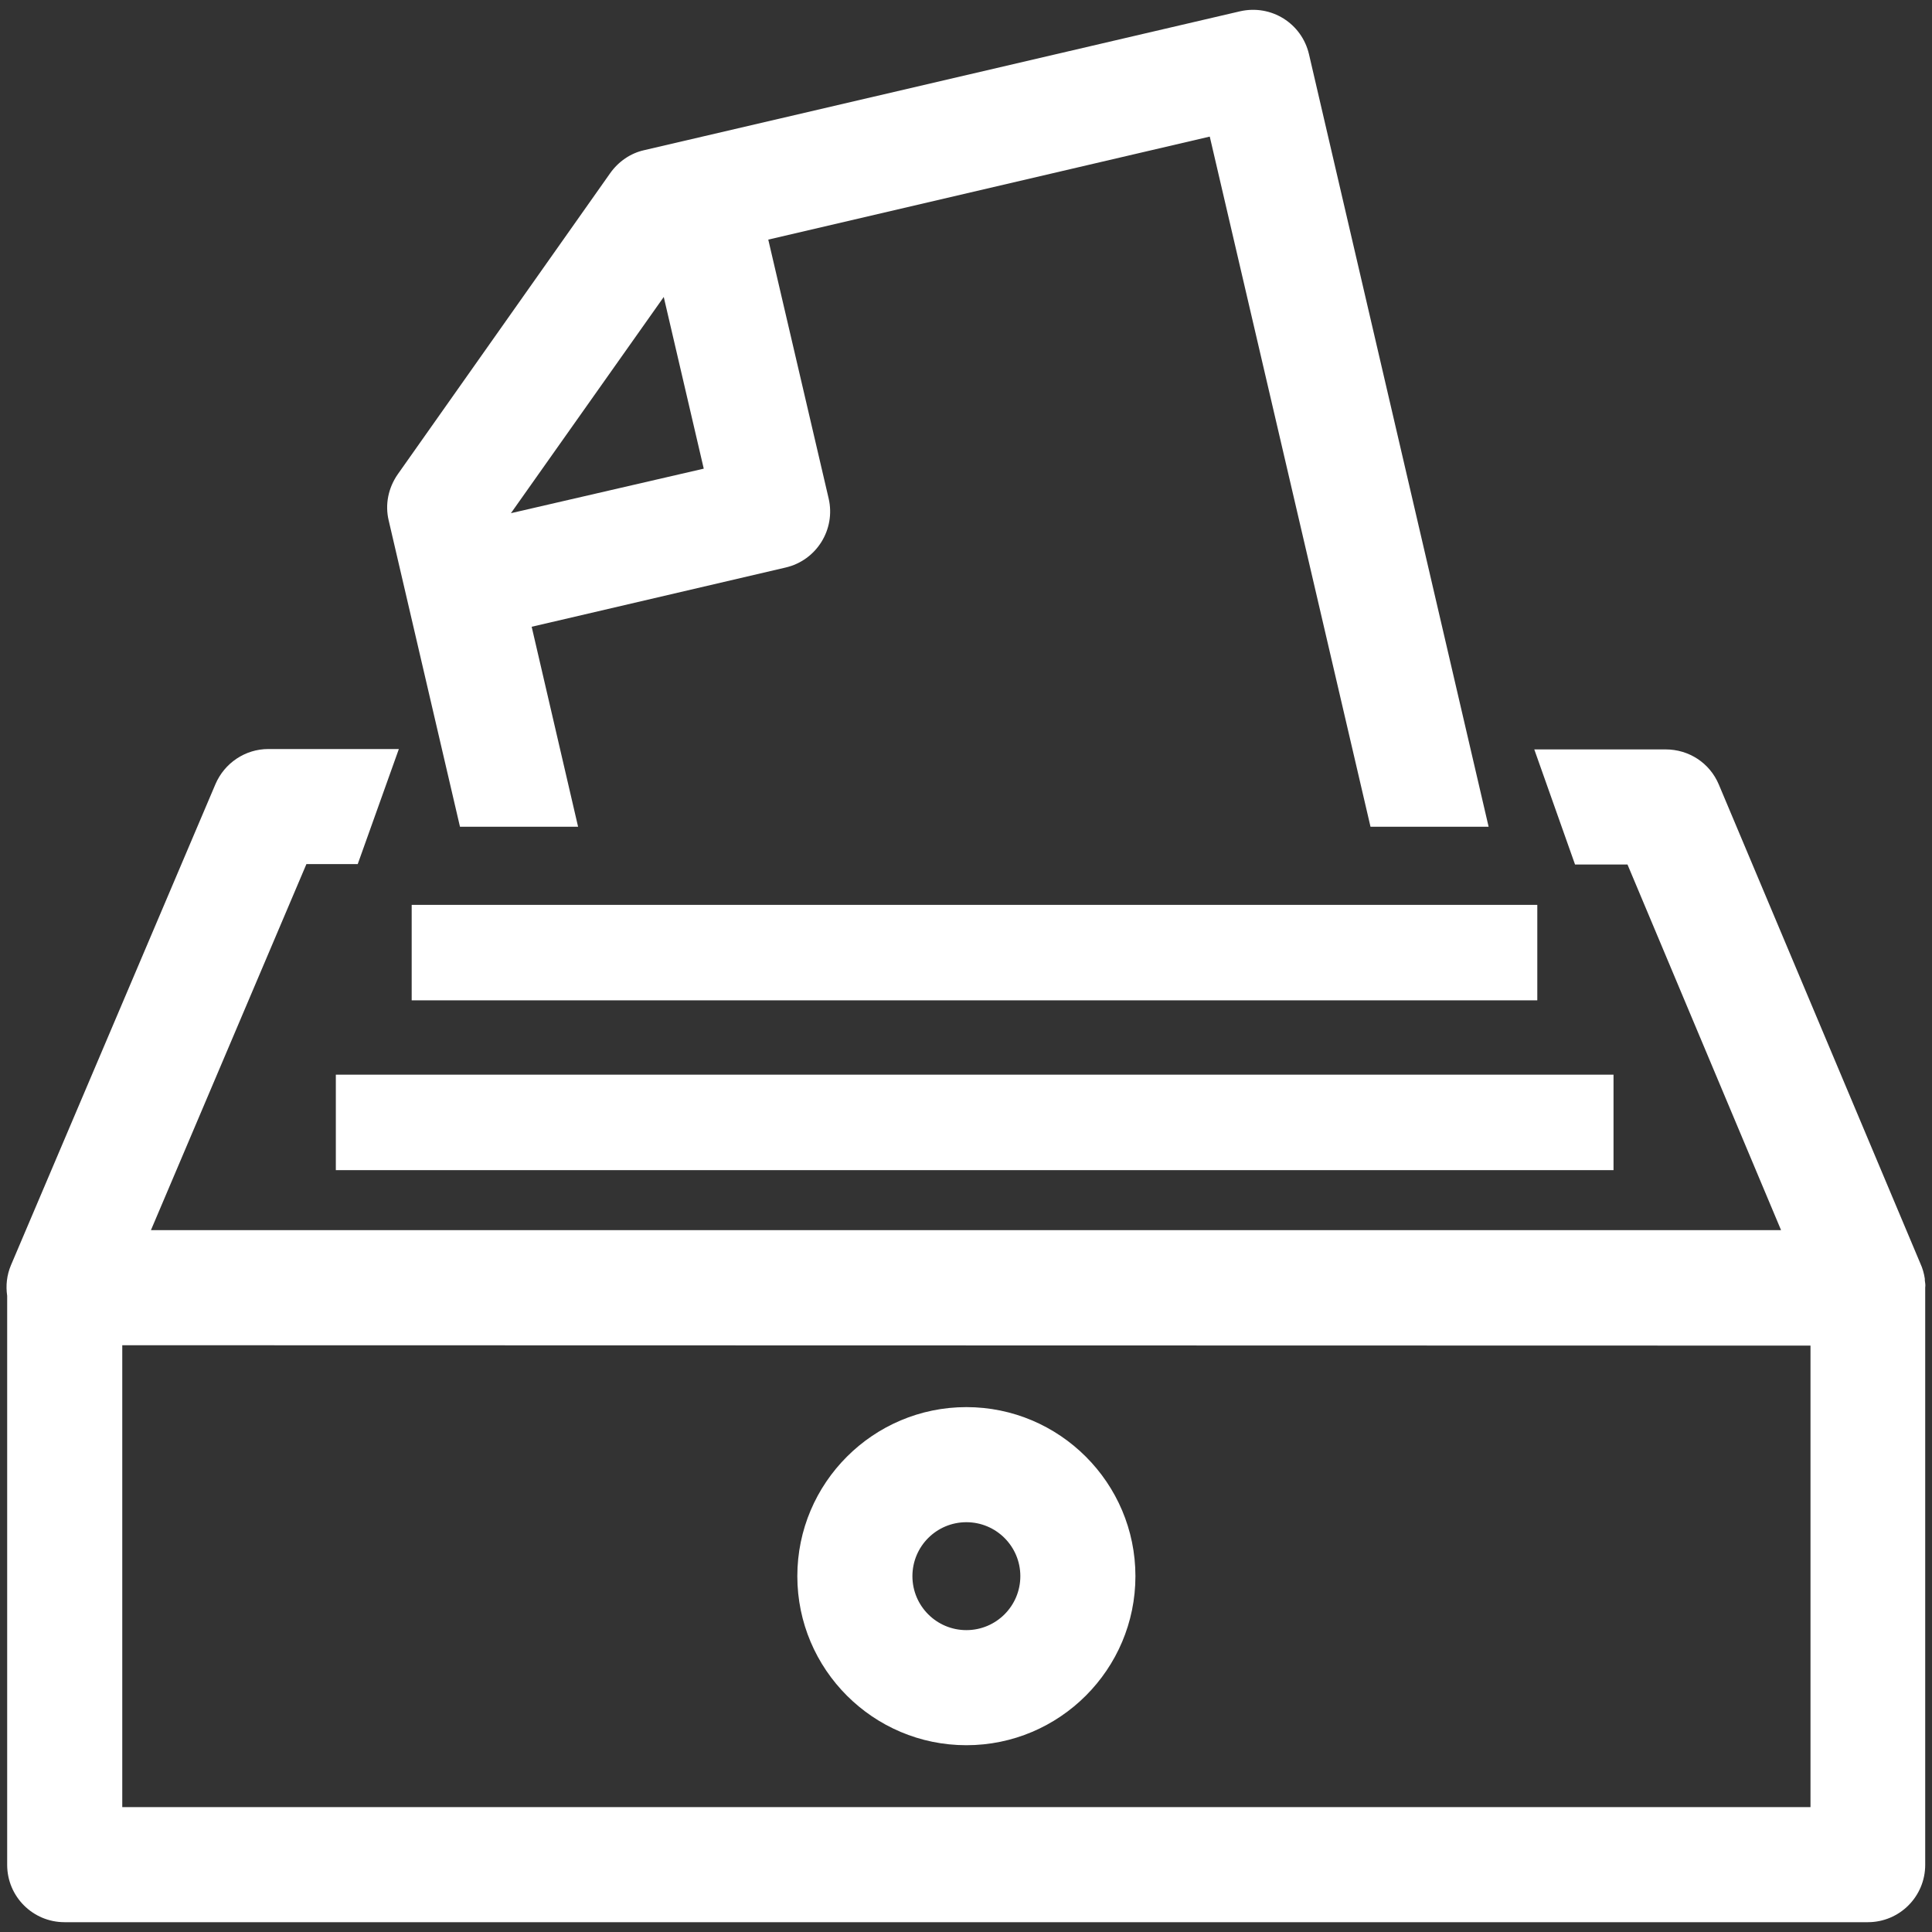 <?xml version="1.0" encoding="utf-8"?>
<!-- Generator: Adobe Illustrator 23.0.2, SVG Export Plug-In . SVG Version: 6.00 Build 0)  -->
<svg version="1.1" id="Calque_1" xmlns="http://www.w3.org/2000/svg" xmlns:xlink="http://www.w3.org/1999/xlink" x="0px" y="0px"
	 viewBox="0 0 512 512" style="enable-background:new 0 0 512 512; fill:white" xml:space="preserve">
<rect x="0" y="0" width="512" height="512" fill="#333333" stroke="none"/>
<g>
	<path d="M510.1,339.3c0-0.1,0-0.3,0-0.4c-0.2-1.4-0.6-2.8-1.2-4.1l-53.4-126.9c-2.4-5.7-7.9-9.3-14.1-9.3l-34.8,0l10.8,30.5l13.9,0
		L472,326H40l41.2-97l13.6,0l10.9-30.5l-34.6,0c-6.1,0-11.6,3.7-14,9.3L2.9,335.3c-1.1,2.6-1.4,5.4-1,8.1v150.8
		c0,8.4,6.8,15.2,15.2,15.2H495c8.4,0,15.2-6.8,15.2-15.2V341.2C510.3,340.6,510.2,340,510.1,339.3z M32.4,478.9V356.5l447.4,0.1
		v122.3H32.4z"/>
	<path d="M256.1,372.9c-24.7,0-44.8,20.1-44.8,44.8s20.1,44.8,44.8,44.8c24.7,0,44.8-20.1,44.8-44.8S280.8,372.9,256.1,372.9z
		 M256.1,432c-7.9,0-14.3-6.4-14.3-14.3c0-7.9,6.4-14.3,14.3-14.3c7.9,0,14.3,6.4,14.3,14.3C270.4,425.6,264,432,256.1,432z"/>
	<path d="M121.9,219.1h31.3l-12.3-53l67.3-15.7c8.2-1.9,13.3-10.1,11.4-18.3l-16-68.6l117-27.3l42.6,182.9h31.3L346.9,14.4
		C345,6.2,336.9,1.1,328.6,3L170.7,39.8c-3.6,0.8-6.8,3-9,6.1l-56.3,79.8c-2.5,3.6-3.4,8-2.4,12.2L121.9,219.1z M175.9,78.7
		l10.6,45.5L135.4,136L175.9,78.7z"/>
	<rect x="109.1" y="239.8" width="298.3" height="25.3"/>
	<rect x="89" y="284.8" width="338.6" height="25.3"/>
</g>
</svg>
